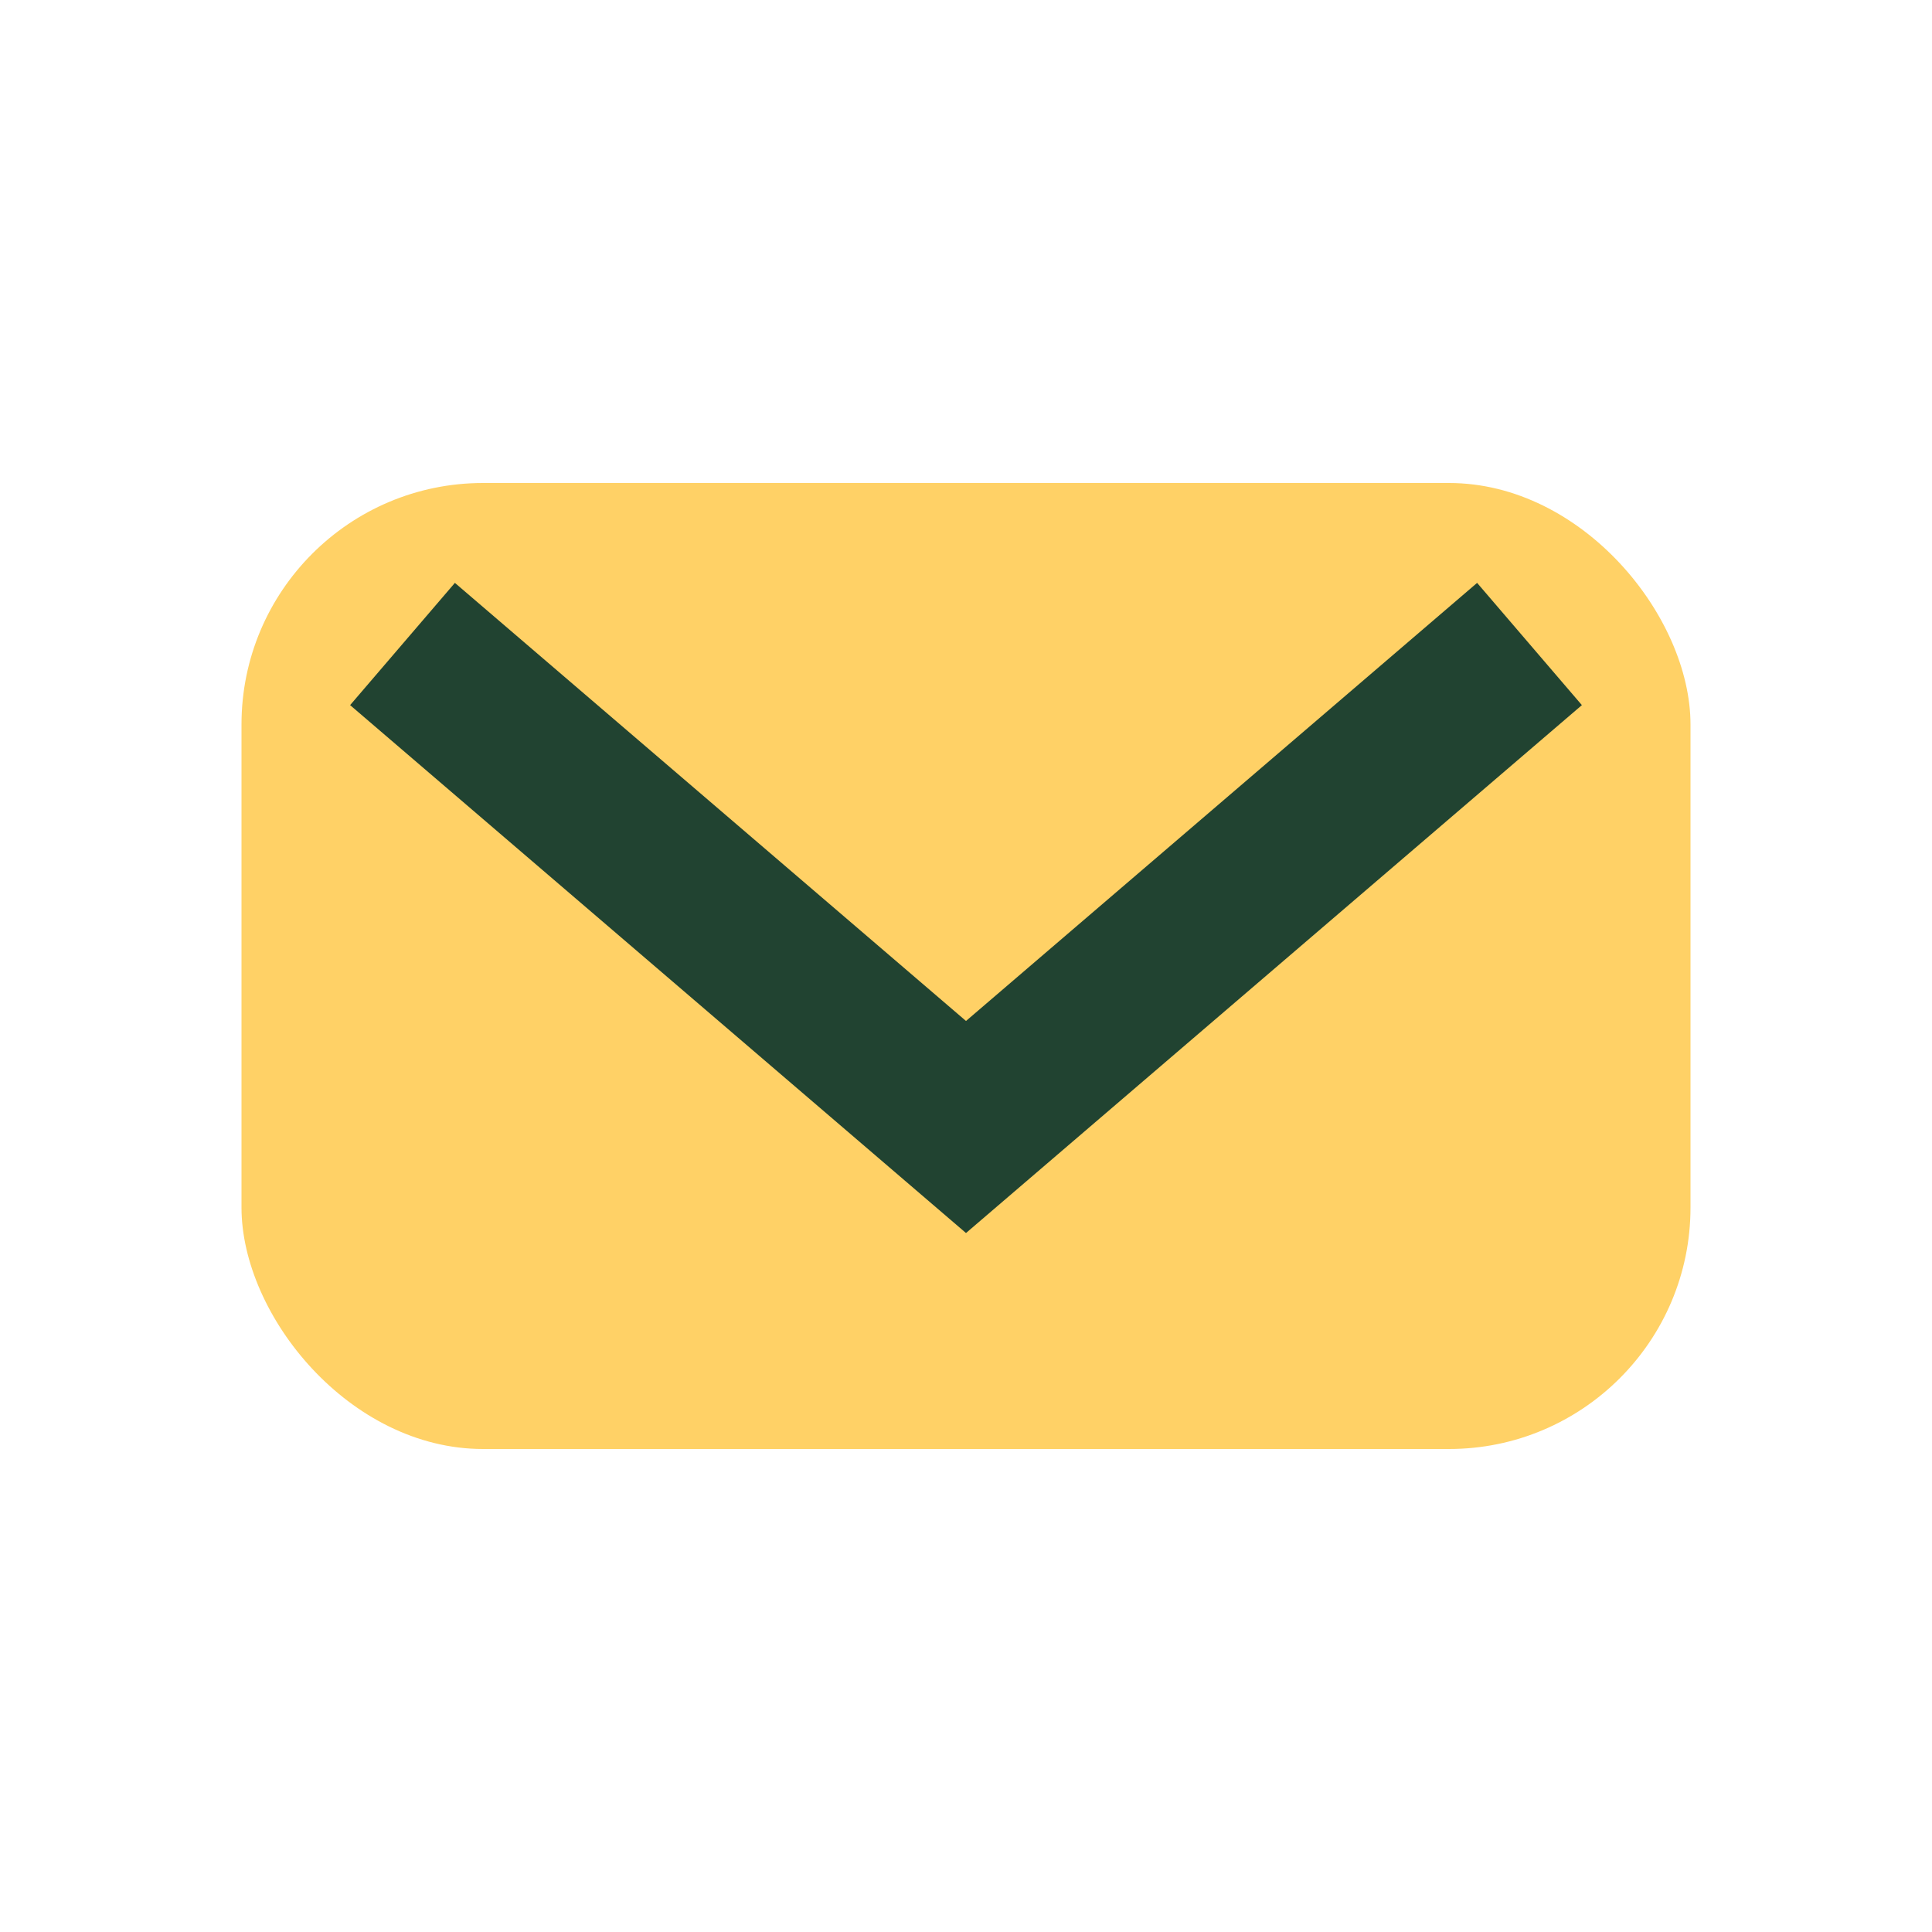 <?xml version="1.0" encoding="UTF-8"?>
<svg xmlns="http://www.w3.org/2000/svg" width="24" height="24" viewBox="0 0 24 24"><rect x="3" y="6" width="18" height="12" rx="3" fill="#FFD166"/><polyline points="5,8 12,14 19,8" fill="none" stroke="#214331" stroke-width="2"/></svg>